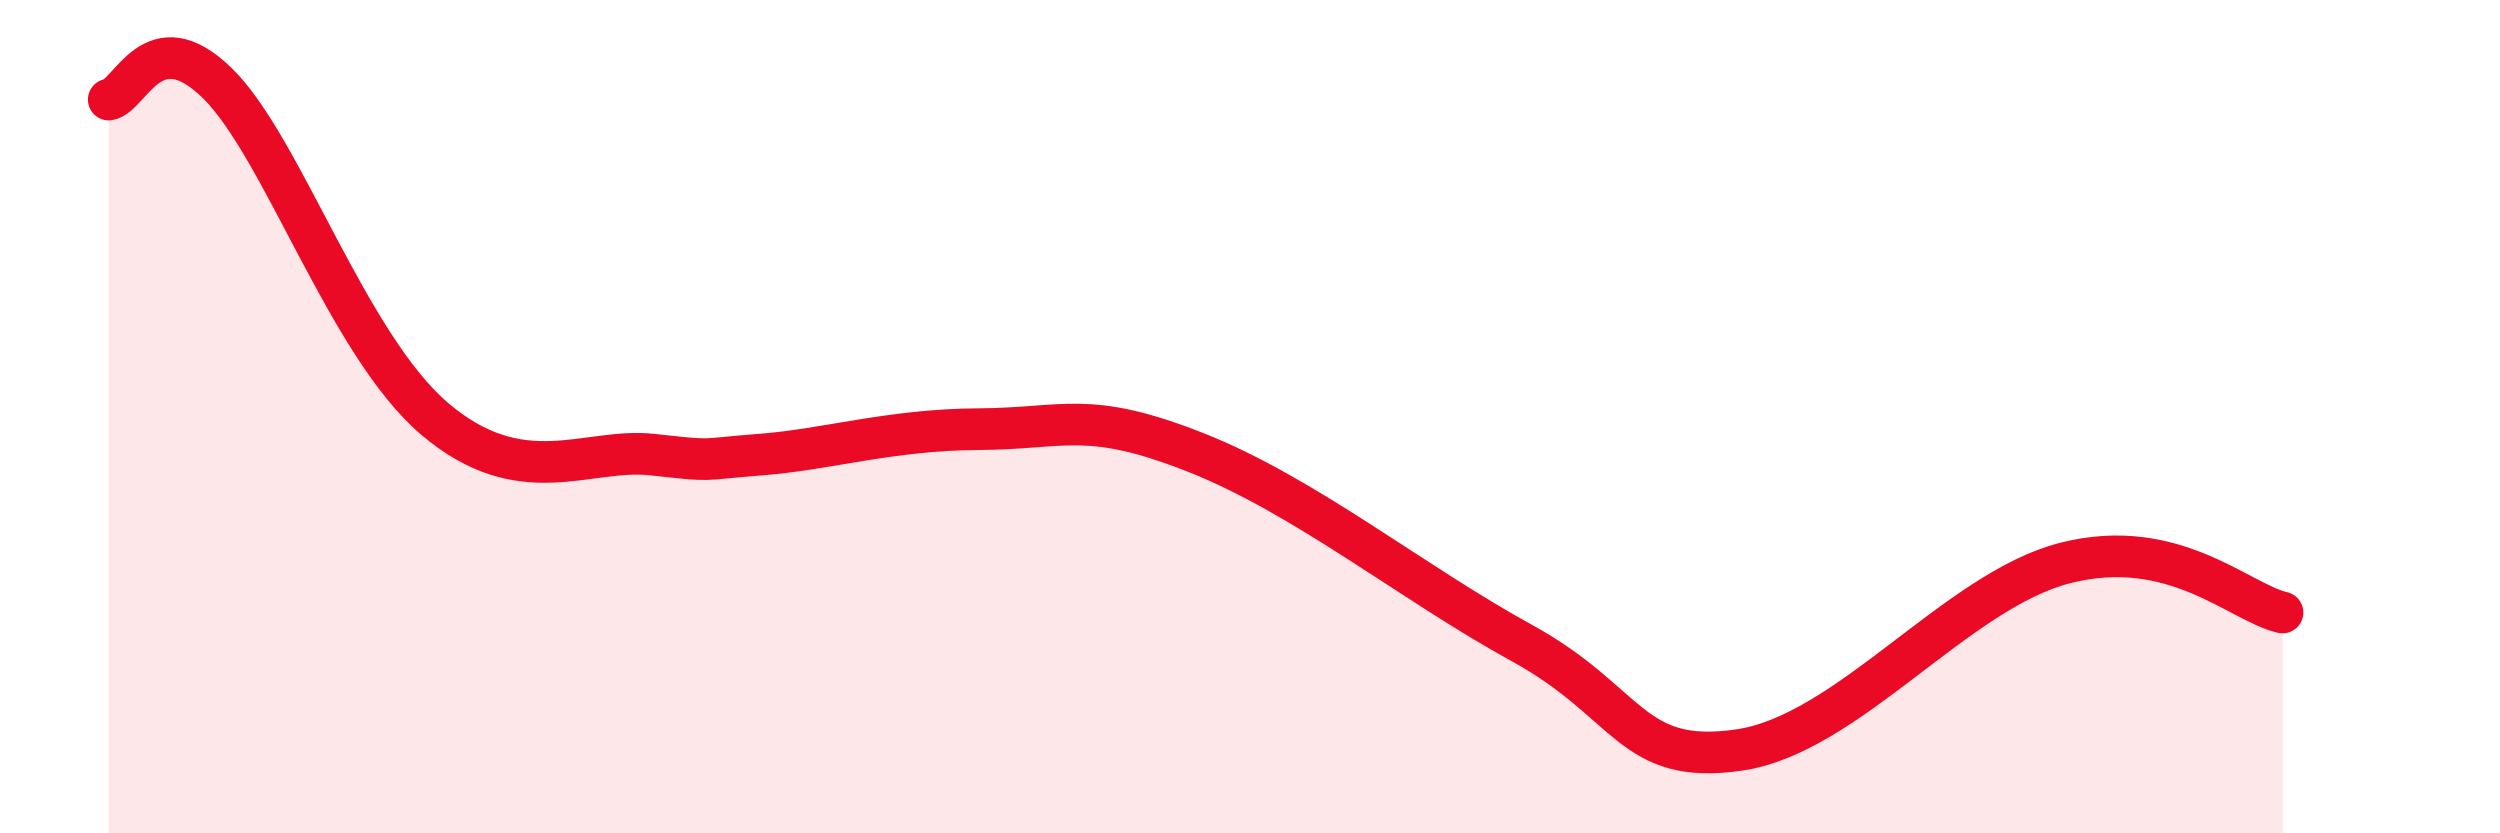 
    <svg width="60" height="20" viewBox="0 0 60 20" xmlns="http://www.w3.org/2000/svg">
      <path
        d="M 2.61,2.39 C 3.13,2.31 3.66,0.47 5.22,2 C 6.78,3.53 8.34,8.27 10.43,10.05 C 12.52,11.83 14.08,10.74 15.65,10.91 C 17.22,11.08 16.69,11.03 18.26,10.91 C 19.83,10.79 21.39,10.31 23.48,10.3 C 25.57,10.29 26.09,9.83 28.7,10.86 C 31.31,11.89 33.91,14 36.52,15.43 C 39.13,16.86 39.13,18.38 41.74,18 C 44.35,17.62 46.96,14.17 49.57,13.51 C 52.18,12.85 53.74,14.46 54.78,14.7L54.78 20L2.61 20Z"
        fill="#EB0A25"
        opacity="0.1"
        stroke-linecap="round"
        stroke-linejoin="round"
      />
      <path
        d="M 2.61,2.39 C 3.13,2.31 3.66,0.47 5.22,2 C 6.78,3.53 8.34,8.27 10.43,10.05 C 12.52,11.83 14.08,10.74 15.65,10.91 C 17.22,11.08 16.69,11.03 18.26,10.91 C 19.83,10.79 21.39,10.31 23.48,10.3 C 25.57,10.29 26.09,9.83 28.7,10.86 C 31.31,11.89 33.91,14 36.52,15.43 C 39.13,16.86 39.13,18.38 41.74,18 C 44.35,17.62 46.96,14.17 49.57,13.51 C 52.18,12.85 53.74,14.46 54.78,14.7"
        stroke="#EB0A25"
        stroke-width="1"
        fill="none"
        stroke-linecap="round"
        stroke-linejoin="round"
      />
    </svg>
  